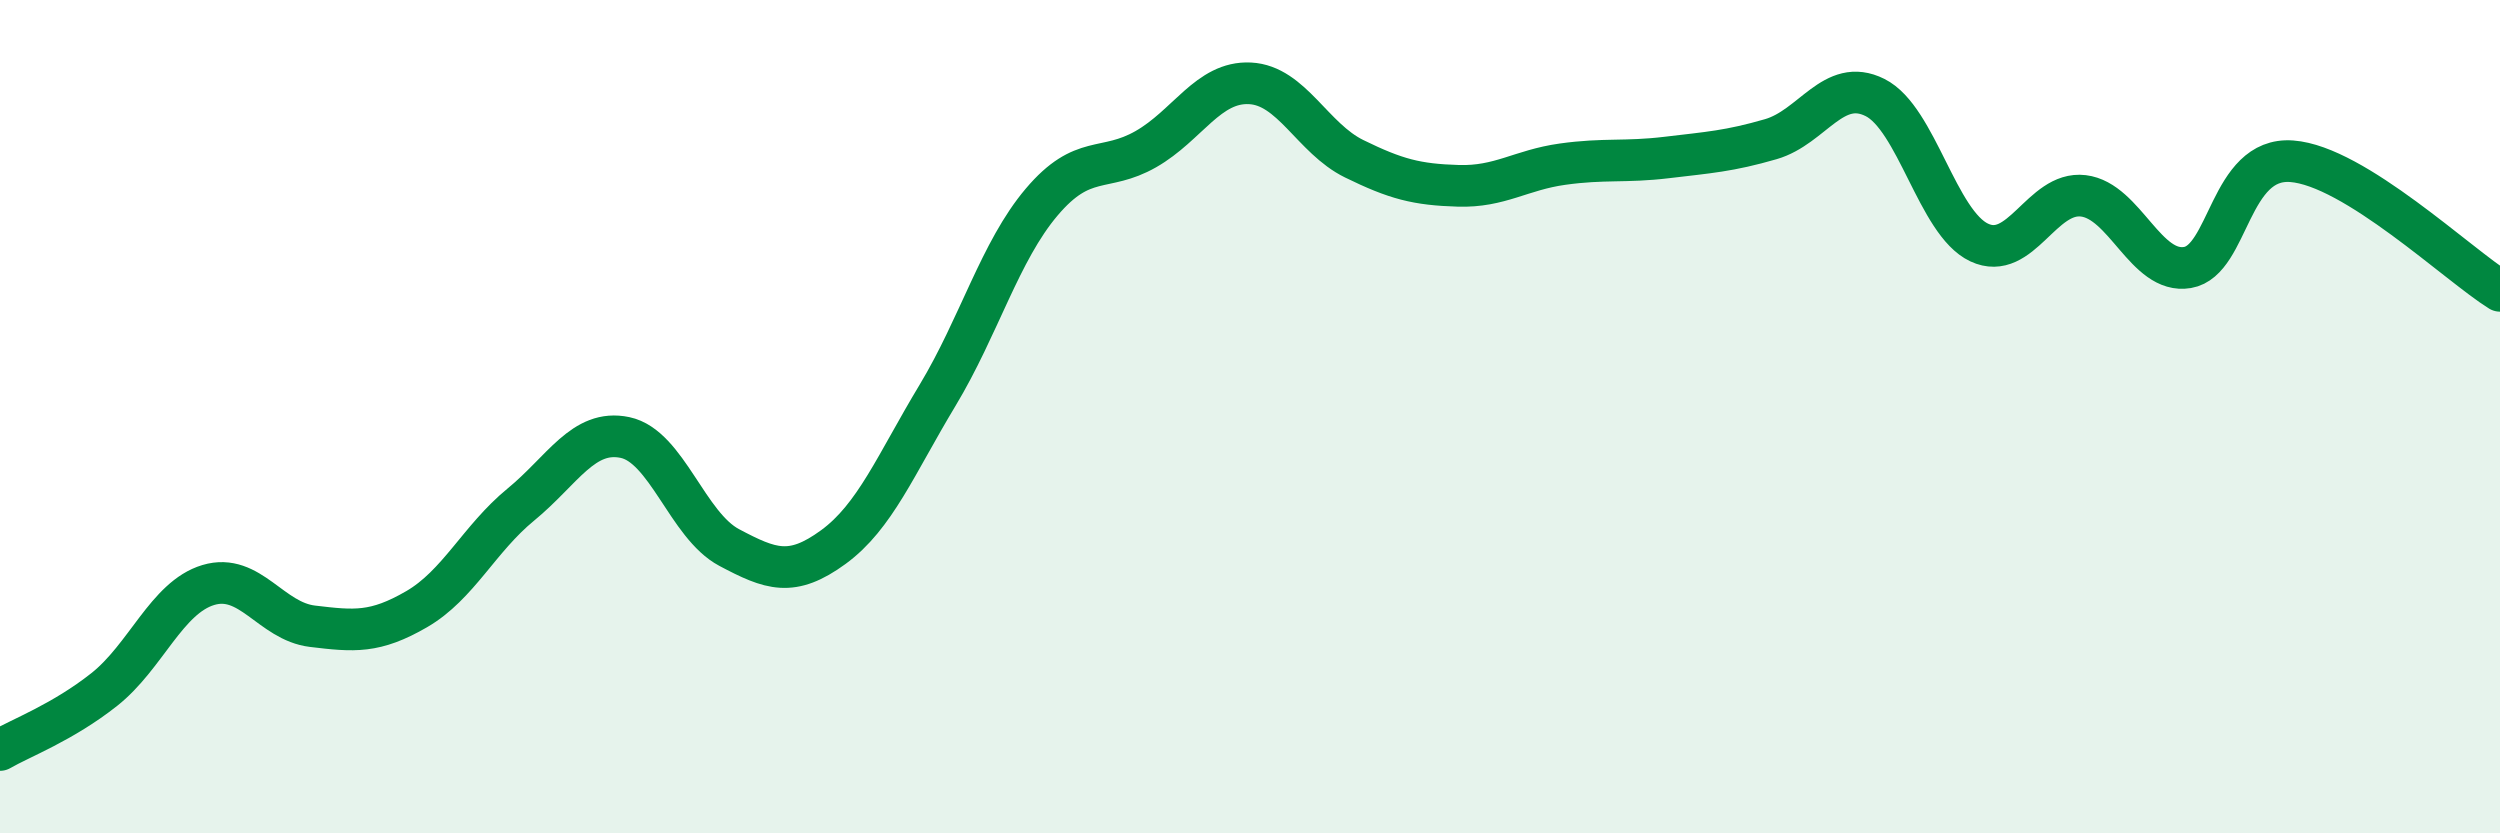 
    <svg width="60" height="20" viewBox="0 0 60 20" xmlns="http://www.w3.org/2000/svg">
      <path
        d="M 0,18 C 0.5,17.71 1.5,17.34 2.5,16.55 C 3.5,15.76 4,14.34 5,14.04 C 6,13.74 6.5,14.91 7.5,15.03 C 8.5,15.15 9,15.2 10,14.62 C 11,14.04 11.5,12.93 12.5,12.11 C 13.5,11.29 14,10.29 15,10.5 C 16,10.71 16.5,12.61 17.5,13.14 C 18.5,13.67 19,13.86 20,13.13 C 21,12.4 21.5,11.15 22.5,9.49 C 23.5,7.83 24,6.03 25,4.85 C 26,3.67 26.5,4.15 27.5,3.58 C 28.5,3.01 29,1.95 30,2 C 31,2.05 31.5,3.32 32.5,3.81 C 33.5,4.3 34,4.43 35,4.46 C 36,4.49 36.5,4.08 37.5,3.94 C 38.5,3.8 39,3.9 40,3.78 C 41,3.66 41.5,3.63 42.5,3.34 C 43.5,3.05 44,1.84 45,2.34 C 46,2.84 46.5,5.35 47.5,5.82 C 48.5,6.29 49,4.58 50,4.7 C 51,4.82 51.5,6.59 52.5,6.42 C 53.5,6.25 53.5,3.76 55,3.87 C 56.5,3.98 59,6.36 60,6.98L60 20L0 20Z"
        fill="#008740"
        opacity="0.1"
        stroke-linecap="round"
        stroke-linejoin="round"
      />
      <path
        d="M 0,18 C 0.5,17.71 1.5,17.34 2.5,16.55 C 3.5,15.76 4,14.34 5,14.04 C 6,13.74 6.5,14.91 7.5,15.03 C 8.5,15.15 9,15.2 10,14.62 C 11,14.04 11.5,12.93 12.5,12.11 C 13.5,11.29 14,10.29 15,10.5 C 16,10.71 16.5,12.61 17.5,13.14 C 18.5,13.67 19,13.86 20,13.13 C 21,12.4 21.5,11.15 22.5,9.49 C 23.5,7.83 24,6.03 25,4.85 C 26,3.67 26.5,4.15 27.5,3.58 C 28.5,3.01 29,1.95 30,2 C 31,2.05 31.5,3.32 32.5,3.81 C 33.5,4.3 34,4.43 35,4.46 C 36,4.49 36.5,4.08 37.5,3.94 C 38.5,3.8 39,3.9 40,3.78 C 41,3.66 41.5,3.63 42.5,3.34 C 43.5,3.05 44,1.84 45,2.34 C 46,2.84 46.5,5.35 47.5,5.82 C 48.5,6.29 49,4.58 50,4.7 C 51,4.82 51.5,6.59 52.5,6.42 C 53.5,6.25 53.5,3.76 55,3.87 C 56.5,3.98 59,6.36 60,6.98"
        stroke="#008740"
        stroke-width="1"
        fill="none"
        stroke-linecap="round"
        stroke-linejoin="round"
      />
    </svg>
  